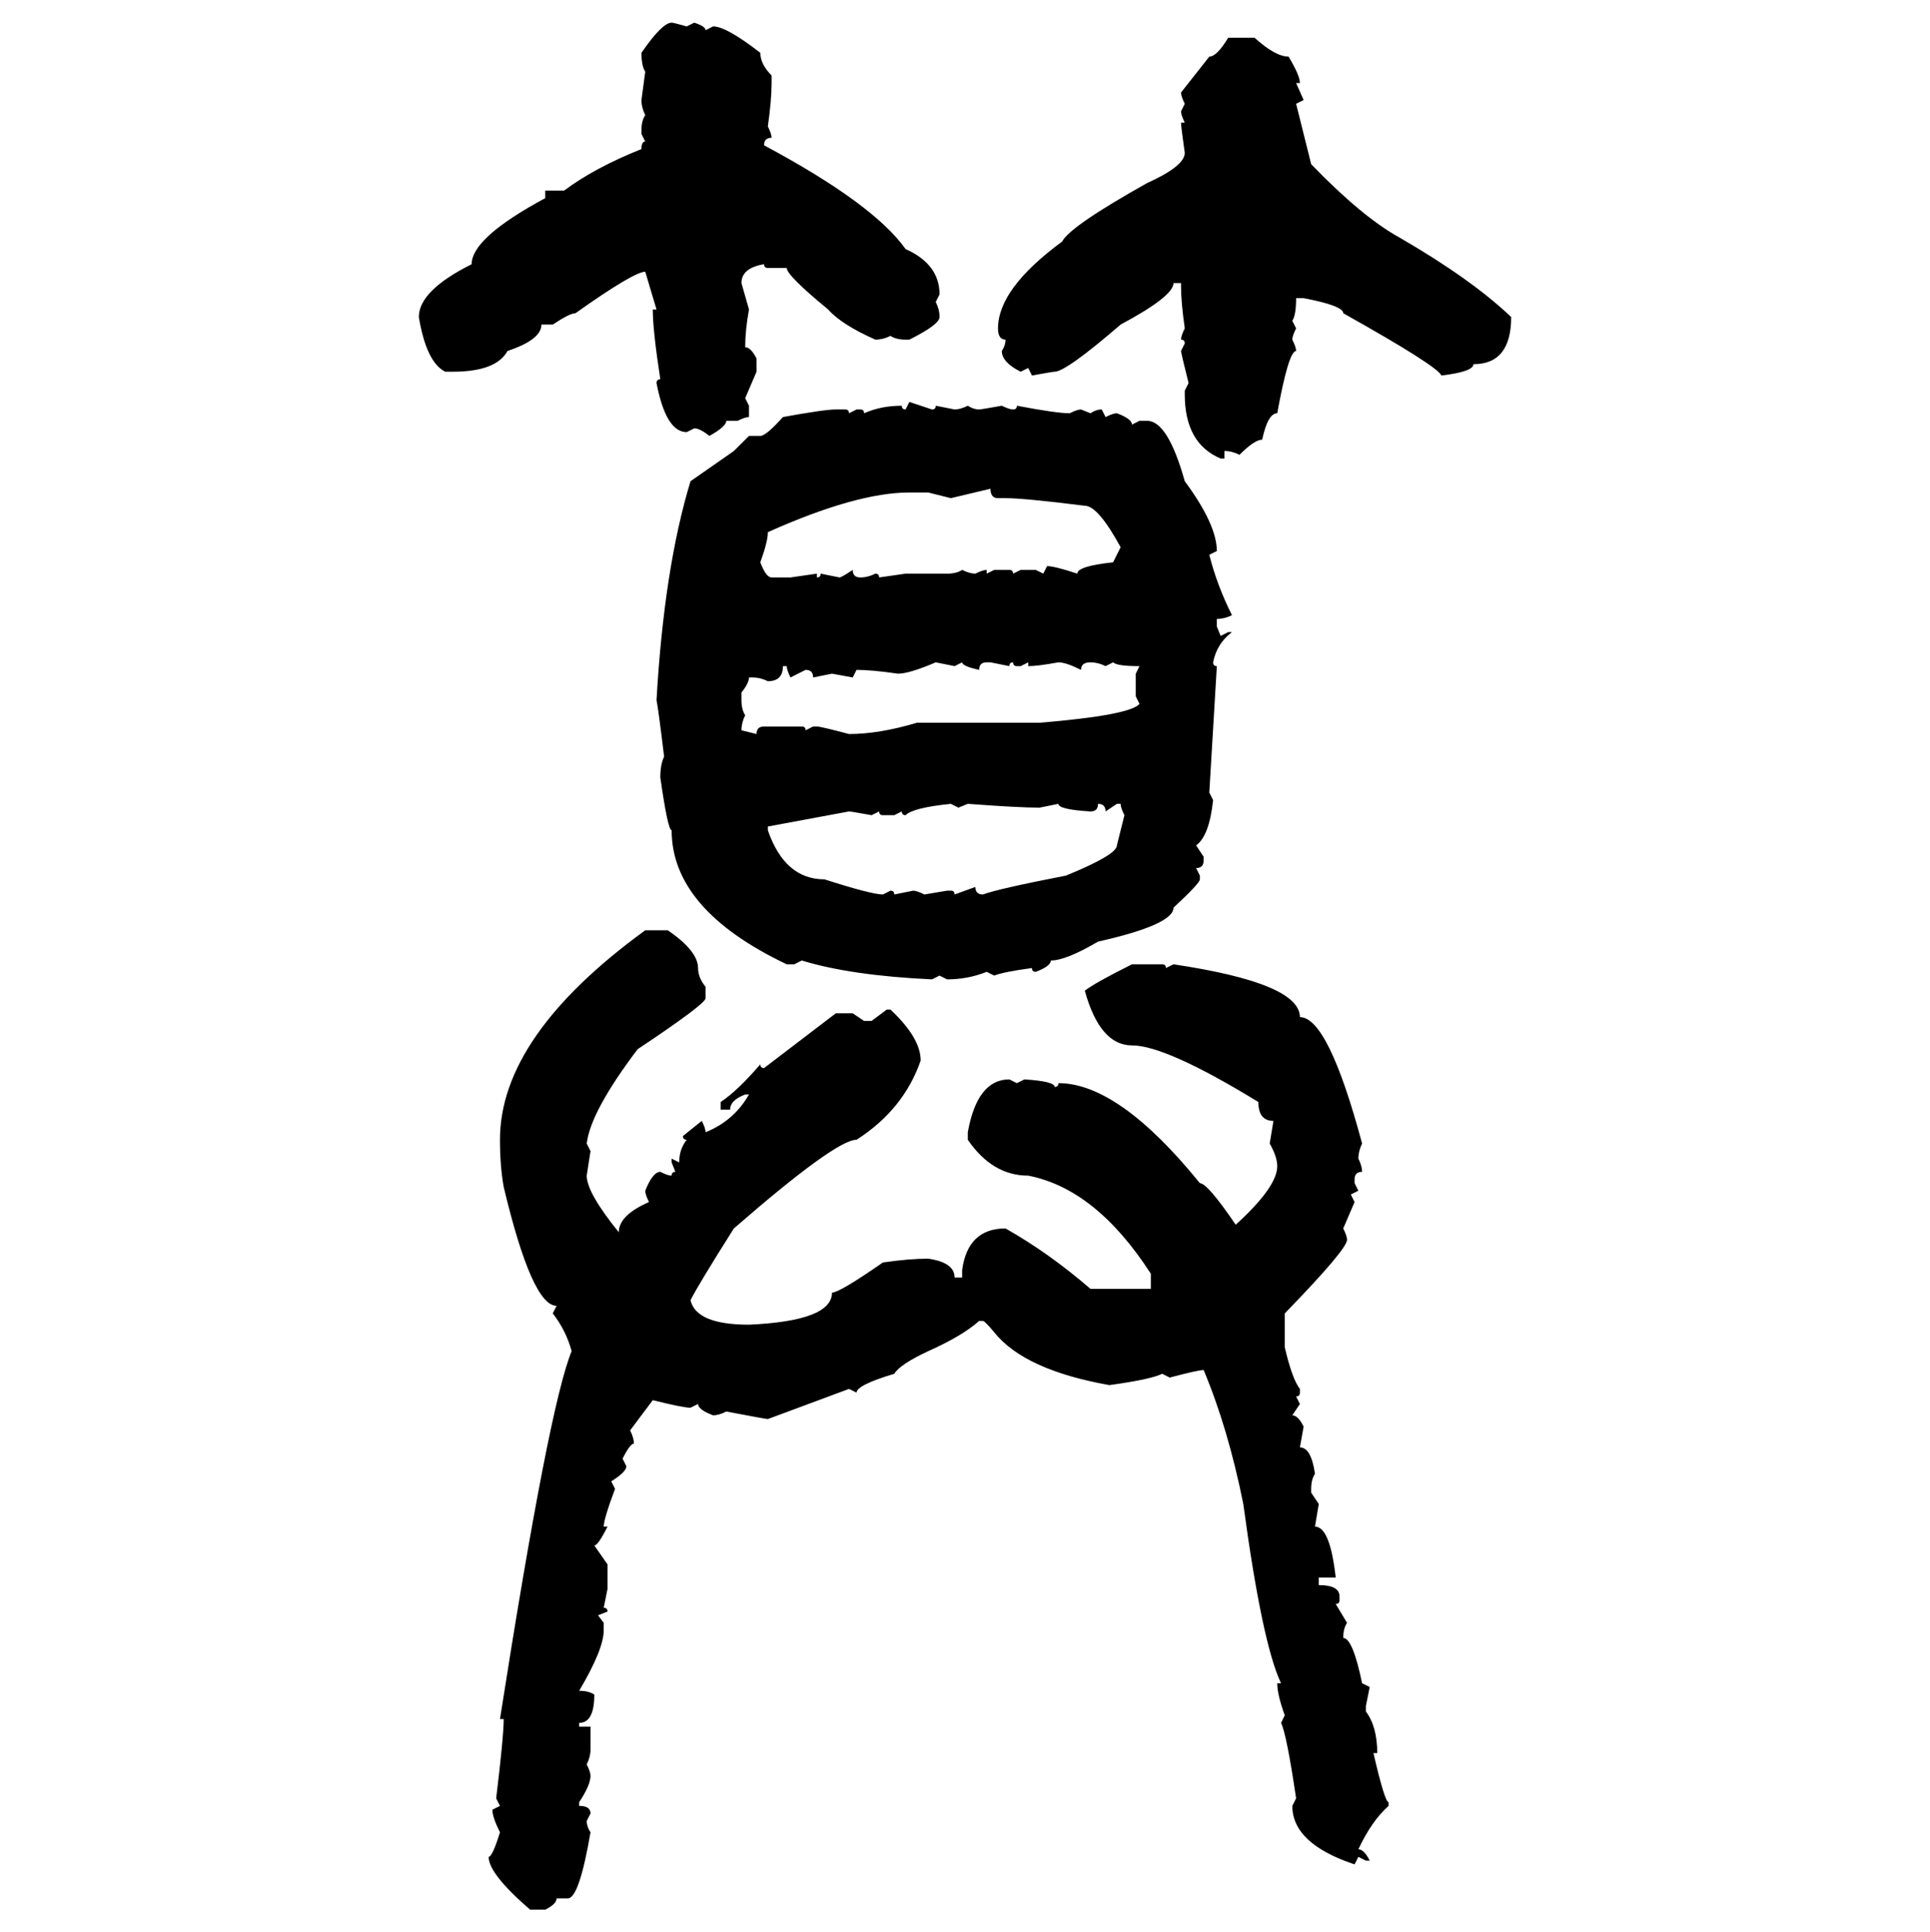 <svg xmlns="http://www.w3.org/2000/svg" xmlns:xlink="http://www.w3.org/1999/xlink" width="299.707" height="300"><path d="M104.30 3.52L104.30 3.52Q104.59 3.52 106.64 4.10L106.64 4.10L107.81 3.52Q109.57 4.10 109.57 4.69L109.57 4.69L110.74 4.10Q112.79 4.10 118.07 8.20L118.07 8.20Q118.07 9.96 119.82 11.72L119.82 11.72L119.82 12.89Q119.82 15.53 119.24 19.63L119.24 19.63Q119.82 20.80 119.82 21.39L119.82 21.39Q118.65 21.39 118.65 22.56L118.65 22.56Q135.64 31.64 140.63 38.67L140.63 38.67Q145.90 41.02 145.90 45.70L145.90 45.70L145.31 46.88Q145.90 48.05 145.90 49.22L145.90 49.22Q145.90 50.39 141.21 52.73L141.21 52.73L140.63 52.73Q139.16 52.73 138.28 52.15L138.28 52.15Q137.11 52.73 135.94 52.73L135.94 52.73Q130.66 50.39 128.61 48.05L128.61 48.05Q122.17 42.77 122.17 41.60L122.17 41.60L119.24 41.60Q118.65 41.60 118.65 41.02L118.65 41.02Q115.14 41.60 115.14 43.95L115.14 43.95L116.31 48.05Q115.72 51.27 115.72 53.91L115.72 53.91Q116.60 53.91 117.48 55.66L117.48 55.66L117.48 57.71L115.72 61.82L116.31 62.99L116.31 64.75Q115.72 64.75 114.55 65.33L114.55 65.33L112.79 65.33Q112.79 66.21 110.16 67.68L110.16 67.68Q108.69 66.50 107.81 66.50L107.81 66.50L106.64 67.09Q103.42 67.09 101.95 59.47L101.95 59.47Q101.95 58.89 102.54 58.89L102.54 58.89Q101.37 51.27 101.37 48.05L101.37 48.05L101.95 48.05L100.20 42.19Q98.44 42.19 89.36 48.63L89.36 48.63Q88.48 48.63 85.84 50.39L85.84 50.39L84.08 50.39Q84.08 52.73 78.81 54.49L78.81 54.49Q77.05 57.71 70.31 57.71L70.31 57.71L69.14 57.71Q66.21 56.25 65.04 49.22L65.04 49.22Q65.04 45.12 73.24 41.02L73.24 41.02Q73.24 36.91 84.67 30.76L84.67 30.76L84.67 29.59L87.60 29.59Q92.29 26.07 99.61 23.14L99.61 23.14Q99.61 21.97 100.20 21.97L100.20 21.97L99.61 20.80L99.61 20.21Q99.61 18.75 100.20 17.87L100.20 17.87Q99.61 16.70 99.61 15.53L99.61 15.53L100.20 11.13Q99.61 10.25 99.61 8.20L99.61 8.20Q102.83 3.52 104.30 3.52ZM190.72 5.86L190.72 5.86L194.82 5.86Q198.05 8.79 200.10 8.79L200.10 8.79Q201.86 11.72 201.86 12.89L201.86 12.89L201.27 12.89L202.44 15.53L201.27 16.11L203.61 25.49Q211.52 33.69 217.38 36.91L217.38 36.91Q228.52 43.36 234.67 49.22L234.67 49.22Q234.67 56.54 228.81 56.54L228.81 56.54Q228.81 57.71 223.83 58.30L223.83 58.30Q223.24 56.84 208.59 48.63L208.59 48.63Q208.59 47.46 202.44 46.29L202.44 46.29L201.27 46.29Q201.27 48.93 200.68 49.80L200.68 49.80L201.27 50.98Q200.68 52.15 200.68 52.73L200.68 52.73Q201.27 53.91 201.27 54.49L201.27 54.49Q200.10 54.49 198.34 64.16L198.34 64.16Q196.88 64.16 196.00 68.26L196.00 68.26Q194.82 68.26 192.48 70.61L192.48 70.61Q191.31 70.02 190.14 70.02L190.14 70.02L190.14 71.19L189.55 71.19Q183.98 68.85 183.98 61.23L183.98 61.23L183.98 60.64L184.57 59.47Q183.40 54.79 183.40 54.49L183.40 54.49L183.98 53.32Q183.98 52.73 183.40 52.73L183.40 52.73Q183.40 52.15 183.98 50.98L183.98 50.98Q183.40 46.88 183.40 44.53L183.40 44.53L183.40 43.95L182.23 43.95Q182.23 46.00 174.02 50.39L174.02 50.39Q165.53 57.71 163.77 57.71L163.77 57.71Q163.48 57.71 160.25 58.30L160.25 58.30L159.67 57.13L158.50 57.71Q155.57 56.25 155.57 54.49L155.57 54.49Q156.15 53.61 156.15 52.73L156.15 52.73Q154.98 52.73 154.98 50.98L154.98 50.98Q154.98 44.82 164.94 37.50L164.94 37.50Q166.11 35.16 178.13 28.42L178.13 28.42Q183.98 25.78 183.98 23.73L183.98 23.73Q183.40 19.63 183.40 19.04L183.40 19.04L183.98 19.04Q183.40 17.87 183.40 17.29L183.40 17.29L183.98 16.11Q183.40 14.94 183.40 14.36L183.40 14.36L187.79 8.79Q188.96 8.79 190.72 5.86ZM140.63 63.57L141.21 62.40L144.73 63.57Q145.31 63.57 145.31 62.99L145.31 62.99L148.24 63.57Q149.12 63.57 150.29 62.99L150.29 62.99Q151.17 63.57 152.05 63.57L152.05 63.57Q152.34 63.57 155.57 62.99L155.57 62.99Q156.74 63.57 157.32 63.57L157.32 63.57Q157.91 63.57 157.91 62.99L157.91 62.99Q164.06 64.16 166.11 64.16L166.11 64.16Q167.29 63.57 167.87 63.57L167.87 63.57L169.34 64.16Q170.21 63.57 171.09 63.57L171.09 63.57L171.68 64.75Q172.85 64.16 173.44 64.16L173.44 64.16Q175.78 65.04 175.78 65.92L175.78 65.92L176.95 65.33L178.13 65.33Q181.35 65.33 183.98 74.71L183.98 74.71Q188.96 81.45 188.96 85.55L188.96 85.55L187.79 86.13Q188.96 90.82 191.31 95.51L191.31 95.51Q190.14 96.09 188.96 96.09L188.96 96.09L188.96 97.27L189.55 98.73L190.72 98.14L191.31 98.14Q188.96 99.90 188.38 102.83L188.38 102.83Q188.38 103.42 188.96 103.42L188.96 103.42L187.79 123.05L188.38 124.22Q187.79 129.79 185.74 131.25L185.74 131.25L186.91 133.01L186.91 133.59Q186.91 134.77 185.74 134.77L185.74 134.77L186.33 135.94L186.33 136.52Q186.33 137.11 182.23 140.92L182.23 140.92Q182.23 143.55 170.51 146.19L170.51 146.19Q165.53 149.12 163.18 149.12L163.18 149.12Q163.18 150 160.84 150.88L160.84 150.88Q160.25 150.88 160.25 150.29L160.25 150.29Q155.86 150.88 154.39 151.46L154.39 151.46L153.22 150.88Q150.29 152.05 147.07 152.05L147.07 152.05L145.90 151.46L144.73 152.05Q132.13 151.46 124.51 149.12L124.51 149.12L123.34 149.71L122.17 149.71Q104.30 141.21 104.30 128.91L104.30 128.91Q103.71 128.91 102.54 120.70L102.54 120.70Q102.54 118.65 103.13 117.48L103.13 117.48Q102.25 110.16 101.95 108.69L101.95 108.69Q103.13 88.18 107.23 74.71L107.23 74.71L113.96 70.02L116.31 67.68L118.07 67.68Q118.95 67.68 121.58 64.75L121.58 64.75Q128.03 63.57 129.79 63.57L129.79 63.57L131.25 63.57Q131.84 63.57 131.84 64.16L131.84 64.16L133.01 63.57L133.59 63.57Q134.18 63.57 134.18 64.16L134.18 64.16Q136.82 62.99 140.04 62.99L140.04 62.99Q140.04 63.57 140.63 63.57L140.63 63.57ZM153.81 75.88L147.66 77.34L144.14 76.46L141.21 76.46Q133.01 76.46 119.24 82.62L119.24 82.62Q119.24 84.08 118.07 87.30L118.07 87.30Q118.95 89.65 119.82 89.65L119.82 89.65L122.75 89.65L126.86 89.06L126.86 89.65Q127.44 89.65 127.44 89.06L127.44 89.06L130.37 89.65Q130.66 89.65 132.42 88.48L132.42 88.48Q132.42 89.65 133.59 89.65L133.59 89.65Q134.77 89.65 135.94 89.06L135.94 89.06Q136.52 89.06 136.52 89.65L136.52 89.65L140.63 89.06L147.07 89.06Q148.54 89.06 149.41 88.48L149.41 88.48Q150.59 89.06 151.46 89.06L151.46 89.06Q152.64 88.48 153.22 88.48L153.22 88.48L153.22 89.06L154.39 88.48L156.74 88.48Q157.32 88.48 157.32 89.06L157.32 89.06L158.50 88.48L160.84 88.48L162.01 89.06L162.60 87.89Q163.77 87.89 167.29 89.06L167.29 89.06Q167.29 87.89 172.85 87.30L172.85 87.30L174.02 84.96Q170.51 78.52 168.46 78.52L168.46 78.52Q159.08 77.34 156.15 77.34L156.15 77.34L154.98 77.34Q153.81 77.34 153.81 75.88L153.81 75.88ZM139.45 104.59L139.45 104.59Q135.35 104.00 133.01 104.00L133.01 104.00L132.42 105.18L129.20 104.59L126.27 105.18Q126.27 104.00 125.10 104.00L125.10 104.00L122.75 105.18Q122.17 104.00 122.17 103.42L122.17 103.42L121.58 103.42Q121.58 105.76 119.24 105.76L119.24 105.76Q118.07 105.18 116.89 105.18L116.89 105.18L116.31 105.18Q116.31 106.05 115.14 107.52L115.14 107.52L115.14 108.69Q115.14 110.16 115.72 111.04L115.72 111.04Q115.14 112.21 115.14 113.38L115.14 113.38L117.48 113.96Q117.48 112.79 118.65 112.79L118.65 112.79L124.51 112.79Q125.10 112.79 125.10 113.38L125.10 113.38L126.27 112.79L126.86 112.79Q127.44 112.79 131.84 113.96L131.84 113.96Q136.52 113.96 142.38 112.21L142.38 112.21L161.43 112.21Q175.49 111.04 176.95 109.28L176.95 109.28L176.37 108.11L176.37 104.59L176.95 103.42Q173.44 103.42 172.85 102.83L172.85 102.83L171.68 103.42Q170.51 102.83 169.34 102.83L169.34 102.83Q167.87 102.83 167.87 104.00L167.87 104.00Q165.53 102.83 164.36 102.83L164.36 102.83Q161.13 103.42 159.67 103.42L159.67 103.42L159.67 102.83L158.50 103.42L157.91 103.42Q157.32 103.42 157.32 102.83L157.32 102.83Q156.74 102.83 156.74 103.42L156.74 103.42L153.81 102.83L153.22 102.83Q152.05 102.83 152.05 104.00L152.05 104.00Q149.41 103.42 149.41 102.83L149.41 102.83L148.24 103.42L145.31 102.83Q141.21 104.59 139.45 104.59ZM140.63 126.56L140.63 126.56Q140.04 126.56 140.04 125.98L140.04 125.98L138.87 126.56L137.11 126.56Q136.52 126.56 136.52 125.98L136.52 125.98L135.35 126.56Q132.13 125.98 131.84 125.98L131.84 125.98L119.24 128.32L119.24 128.91Q121.88 136.52 128.03 136.52L128.03 136.52Q135.35 138.87 137.11 138.87L137.11 138.87L138.28 138.28Q138.87 138.28 138.87 138.87L138.87 138.87L141.80 138.28Q142.38 138.28 143.55 138.87L143.55 138.87L147.07 138.28L147.66 138.28Q148.24 138.28 148.24 138.87L148.24 138.87L151.46 137.70Q151.46 138.87 152.64 138.87L152.64 138.87Q154.98 137.99 165.53 135.94L165.53 135.94Q173.44 132.71 173.44 131.25L173.44 131.25L174.61 126.56Q174.02 125.39 174.02 124.80L174.02 124.80L173.44 124.80L171.68 125.98Q171.68 124.80 170.51 124.80L170.51 124.80Q170.51 125.98 169.34 125.98L169.34 125.98Q164.36 125.68 164.36 124.80L164.36 124.80L161.43 125.39Q158.20 125.39 150.29 124.80L150.29 124.80L148.83 125.39L147.66 124.80Q141.80 125.39 140.63 126.56ZM100.20 144.43L100.20 144.43L103.71 144.43Q108.40 147.66 108.40 150.29L108.40 150.29Q108.40 151.76 109.57 153.22L109.57 153.22L109.57 154.98Q109.57 155.86 99.02 162.89L99.02 162.89Q91.70 172.56 91.11 177.54L91.11 177.54L91.70 178.71L91.11 182.52Q91.11 185.16 96.09 191.31L96.09 191.31Q96.09 188.67 100.78 186.62L100.78 186.62Q100.20 185.45 100.20 184.86L100.20 184.86Q101.37 181.93 102.54 181.93L102.54 181.93Q103.71 182.52 104.30 182.52L104.30 182.52Q104.30 181.93 104.88 181.93L104.88 181.93L104.30 180.47L104.30 179.88L105.47 180.47Q105.47 178.42 106.64 176.95L106.64 176.95Q106.05 176.95 106.05 176.37L106.05 176.37L108.98 174.02Q109.57 175.20 109.57 175.78L109.57 175.78Q113.96 174.02 116.31 169.92L116.31 169.92L115.72 169.92Q113.38 170.80 113.38 172.27L113.38 172.27L111.91 172.27L111.91 171.09Q114.55 169.34 118.07 165.23L118.07 165.23Q118.07 165.82 118.65 165.82L118.65 165.82L129.79 157.32L132.42 157.32L134.18 158.50L135.35 158.50L137.70 156.74L138.28 156.74Q142.97 161.13 142.97 164.65L142.97 164.65Q140.33 172.27 133.01 176.95L133.01 176.95Q129.79 176.95 113.96 190.72L113.96 190.72Q108.40 199.51 107.23 201.86L107.23 201.86Q108.11 205.66 116.31 205.66L116.31 205.66Q129.20 205.08 129.20 200.68L129.20 200.68Q130.37 200.68 137.11 196.00L137.11 196.00Q141.21 195.41 144.14 195.41L144.14 195.41Q148.24 196.00 148.24 198.34L148.24 198.34L149.41 198.34L149.41 197.17Q150.29 190.72 156.15 190.72L156.15 190.72Q162.89 194.53 169.34 200.10L169.34 200.10L178.71 200.10L178.71 197.75Q170.21 184.57 159.67 182.52L159.67 182.52Q154.10 182.52 150.29 176.95L150.29 176.95L150.29 175.78Q151.76 167.58 156.74 167.58L156.74 167.58L157.91 168.16L159.08 167.58Q163.77 167.87 163.77 168.75L163.77 168.75Q164.36 168.75 164.36 168.16L164.36 168.16Q173.73 168.16 186.33 183.69L186.33 183.69Q187.50 183.69 191.89 190.14L191.89 190.14Q198.34 184.28 198.34 181.05L198.34 181.05Q198.34 179.59 197.17 177.54L197.17 177.54L197.75 174.02Q195.41 174.02 195.41 171.09L195.41 171.09Q181.05 162.30 175.78 162.30L175.78 162.30Q170.80 162.30 168.46 153.81L168.46 153.81Q169.92 152.64 175.78 149.71L175.78 149.71L180.47 149.71Q181.05 149.71 181.05 150.29L181.05 150.29L182.23 149.71Q201.86 152.64 201.86 157.91L201.86 157.91Q206.25 157.91 211.52 177.54L211.52 177.54Q210.94 178.71 210.94 179.88L210.94 179.88Q211.52 181.05 211.52 181.93L211.52 181.93Q210.35 181.93 210.35 183.11L210.35 183.11L210.35 183.69L210.94 184.86L209.77 185.45L210.35 186.62L208.59 190.72Q209.18 191.89 209.18 192.48L209.18 192.48Q209.18 193.95 199.51 203.91L199.51 203.91L199.51 209.18Q200.68 214.16 201.86 215.63L201.86 215.63L201.86 216.21Q201.86 216.80 201.27 216.80L201.27 216.80L201.86 217.97L200.68 219.73Q201.56 219.73 202.44 221.48L202.44 221.48L201.86 224.71Q203.61 224.71 204.20 228.81L204.20 228.81Q203.61 229.69 203.61 231.15L203.61 231.15L203.61 231.74L204.79 233.50L204.20 237.01Q206.54 237.01 207.42 244.92L207.42 244.92L204.79 244.92L204.79 246.09Q208.01 246.09 208.01 247.85L208.01 247.85L208.01 248.44Q208.01 249.02 207.42 249.02L207.42 249.02L209.18 251.95Q208.59 252.83 208.59 254.30L208.59 254.30Q210.06 254.30 211.52 261.33L211.52 261.33L212.70 261.91L212.11 264.84L212.11 265.72Q213.87 268.07 213.87 272.17L213.87 272.17L213.28 272.17Q215.04 279.79 215.63 279.79L215.63 279.79L215.63 280.37Q212.99 282.71 210.94 287.11L210.94 287.11Q211.82 287.11 212.70 288.87L212.70 288.87L212.11 288.87L210.94 288.28L210.35 289.45Q200.68 286.23 200.68 280.37L200.68 280.37L201.27 279.20Q199.80 269.24 198.93 267.48L198.93 267.48L199.51 266.31Q198.34 263.09 198.34 261.33L198.34 261.33L198.93 261.33Q196.00 255.18 193.07 233.50L193.07 233.50Q190.72 221.78 186.91 212.70L186.91 212.70Q186.04 212.70 181.64 213.87L181.64 213.87L180.47 213.28Q178.71 214.16 172.27 215.04L172.27 215.04Q159.08 212.70 154.39 206.84L154.39 206.84Q152.93 205.08 152.64 205.08L152.64 205.08L152.05 205.08Q149.41 207.42 144.14 209.77L144.14 209.77Q139.75 211.82 138.87 213.28L138.87 213.28Q133.01 215.04 133.01 216.21L133.01 216.21L131.84 215.63L119.24 220.31Q118.95 220.31 112.79 219.14L112.79 219.14Q111.62 219.73 110.74 219.73L110.74 219.73Q108.40 218.85 108.40 217.97L108.40 217.97L107.23 218.55Q106.05 218.55 101.37 217.38L101.37 217.38L97.85 222.07Q98.44 223.24 98.44 224.12L98.44 224.12Q97.85 224.12 96.68 226.46L96.68 226.46L97.27 227.64Q97.27 228.52 94.92 229.98L94.92 229.98L95.51 231.15Q93.75 235.84 93.75 237.01L93.75 237.01L94.34 237.01Q92.87 239.94 92.29 239.94L92.29 239.94L94.34 242.87L94.34 246.68L93.75 249.61Q94.34 249.61 94.34 250.20L94.34 250.20L92.87 250.78L93.75 251.95L93.75 253.13Q93.75 256.05 89.94 262.50L89.94 262.50Q91.41 262.50 92.29 263.09L92.29 263.09Q92.29 267.48 89.94 267.48L89.94 267.48L89.94 268.07L91.70 268.07L91.70 271.58Q91.70 272.75 91.11 273.93L91.11 273.93Q91.70 275.10 91.70 275.68L91.70 275.68Q91.70 277.15 89.94 279.79L89.94 279.79L89.94 280.37Q91.70 280.37 91.70 281.54L91.70 281.54L91.11 282.71Q91.11 283.59 91.70 284.47L91.70 284.47Q89.94 294.73 88.18 294.73L88.18 294.73L86.43 294.73Q86.43 295.61 84.67 296.48L84.67 296.48L82.32 296.48Q75.88 290.92 75.88 288.28L75.88 288.28Q76.46 288.28 77.64 284.47L77.64 284.47Q76.46 282.13 76.46 280.96L76.46 280.96L77.64 280.37L77.05 279.20Q78.22 269.53 78.22 266.89L78.22 266.89L77.64 266.89Q85.25 218.26 88.77 209.77L88.77 209.77Q87.89 206.54 85.84 203.91L85.84 203.91L86.43 202.73Q82.62 202.73 78.22 184.28L78.22 184.28Q77.64 181.05 77.64 176.95L77.64 176.95Q77.64 160.84 100.20 144.43Z"/></svg>